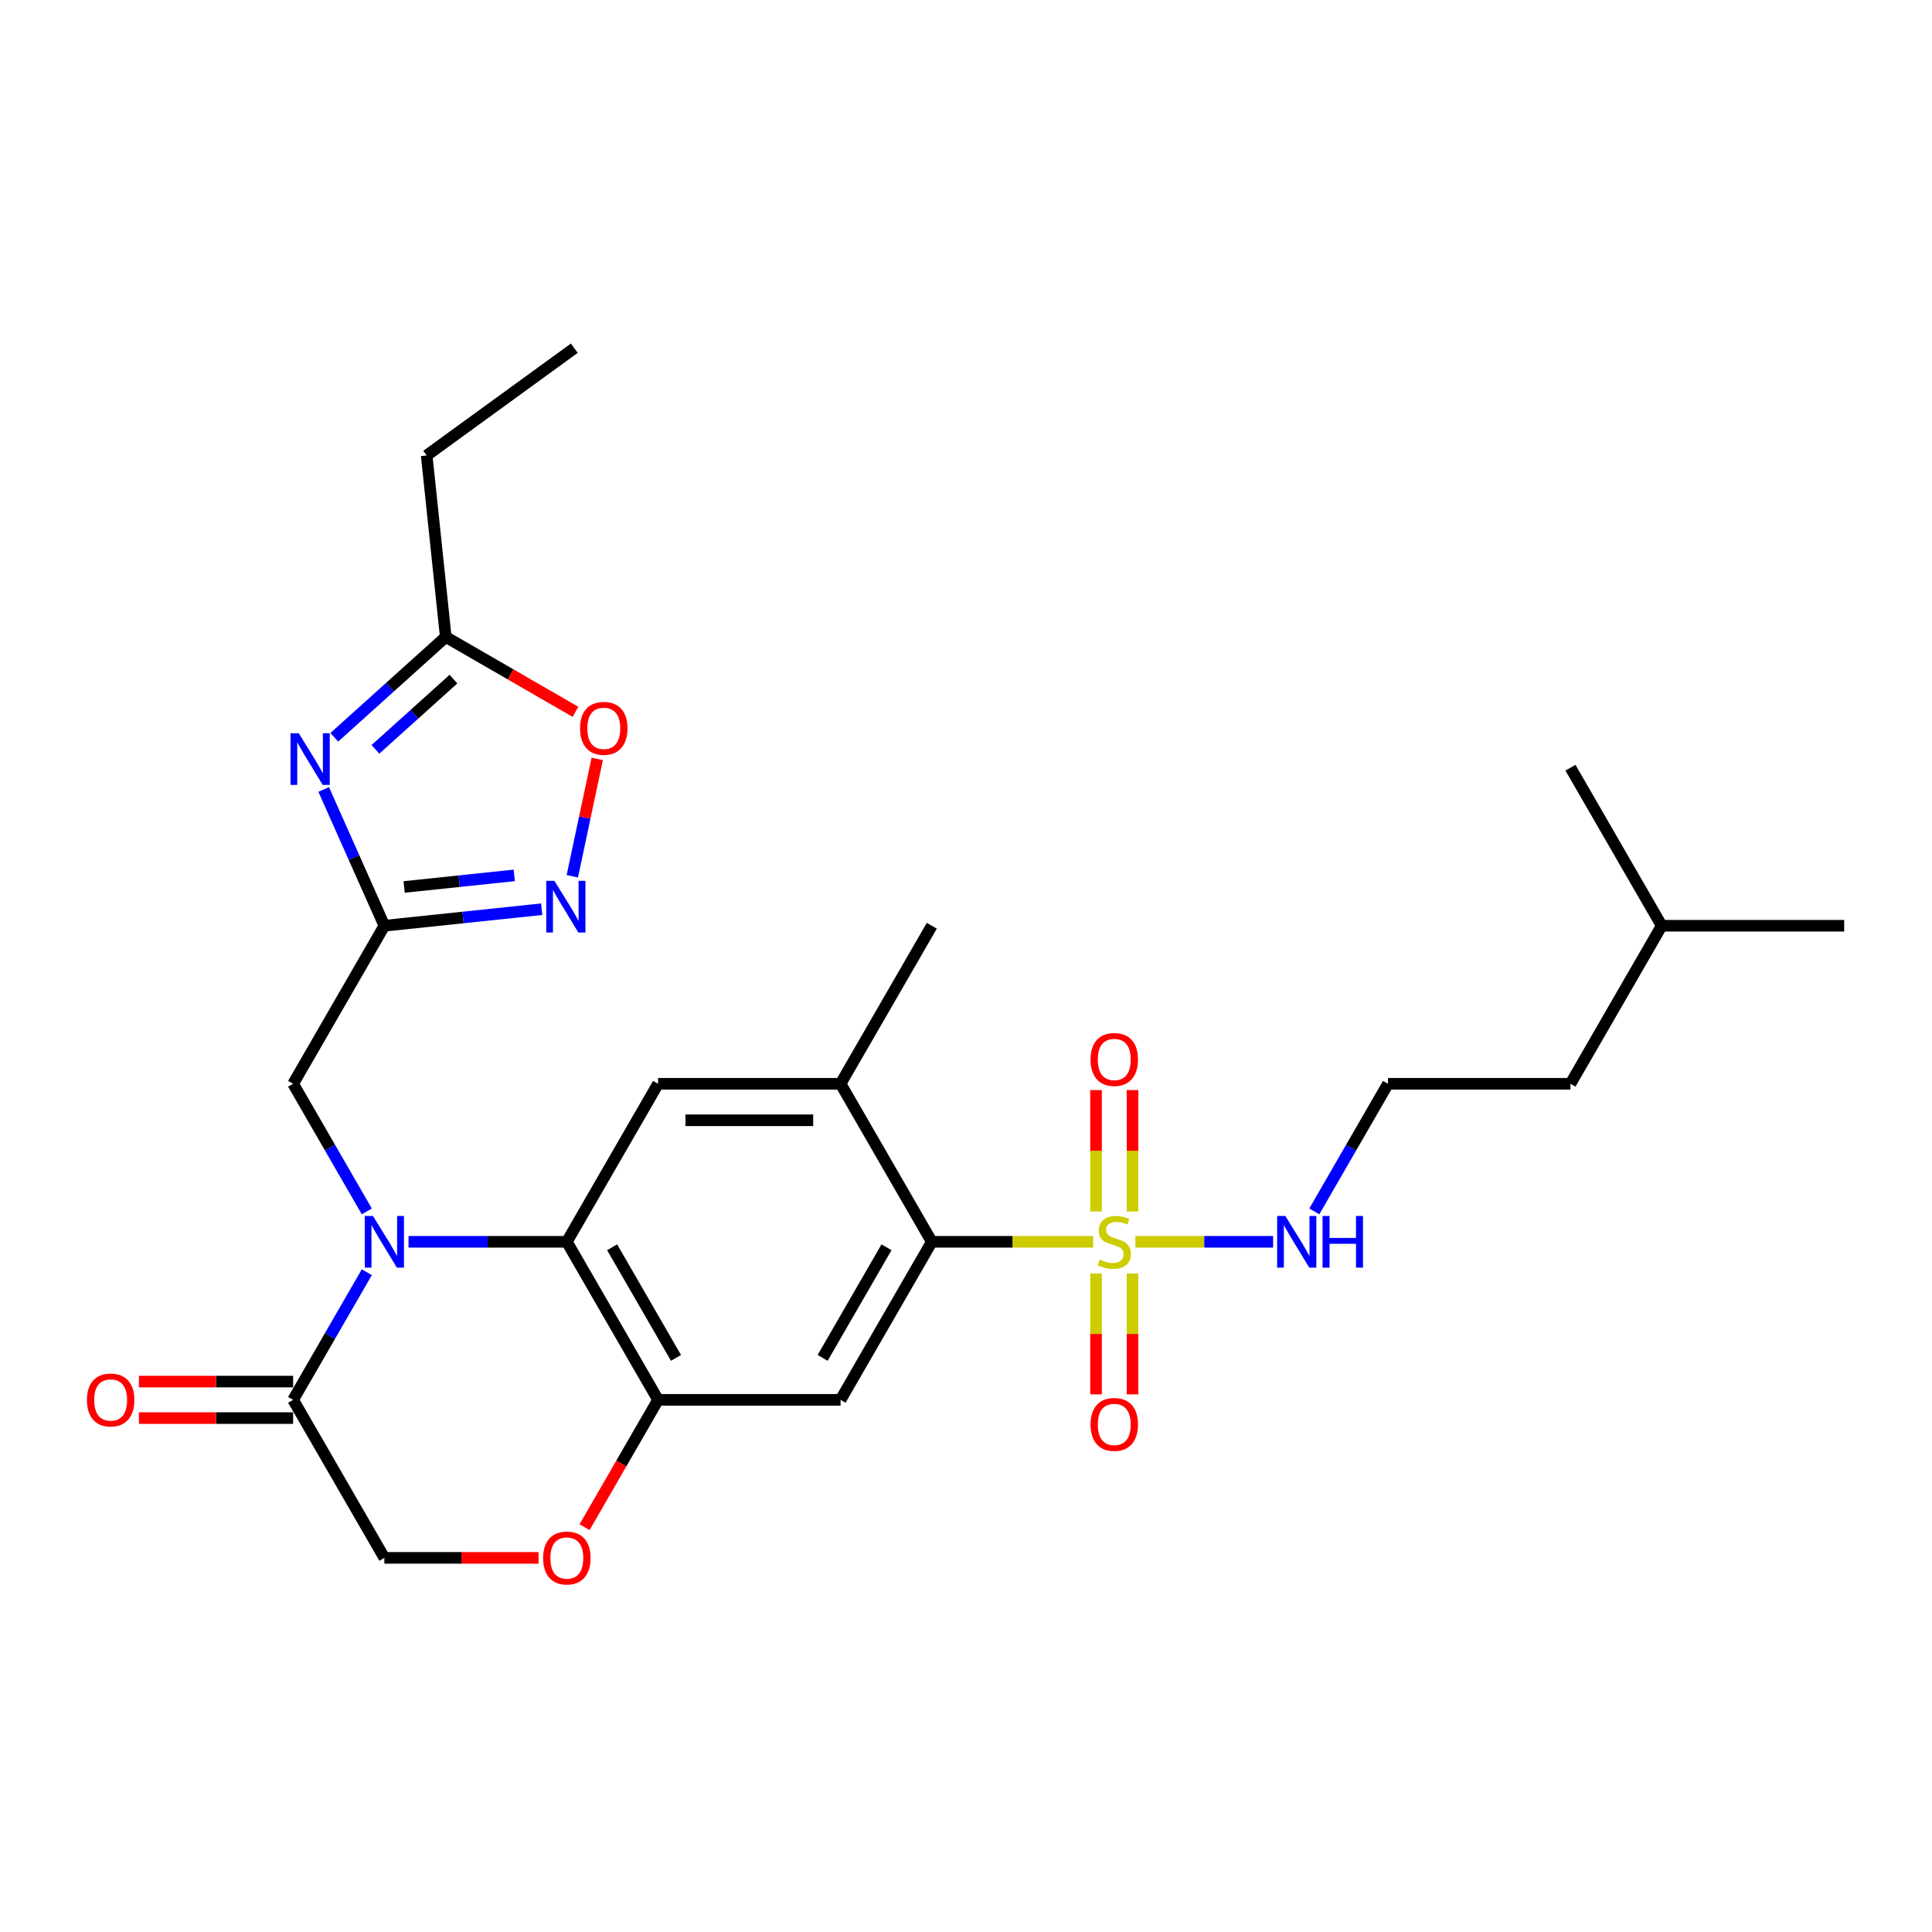 <?xml version='1.0' encoding='iso-8859-1'?>
<svg version='1.1' baseProfile='full'
              xmlns='http://www.w3.org/2000/svg'
                      xmlns:rdkit='http://www.rdkit.org/xml'
                      xmlns:xlink='http://www.w3.org/1999/xlink'
                  xml:space='preserve'
width='1000px' height='1000px' viewBox='0 0 1000 1000'>
<!-- END OF HEADER -->
<rect style='opacity:1.0;fill:#FFFFFF;stroke:none' width='1000' height='1000' x='0' y='0'> </rect>
<path class='bond-4' d='M 565.808,642.758 L 524.052,642.758' style='fill:none;fill-rule:evenodd;stroke:#CCCC00;stroke-width:6px;stroke-linecap:butt;stroke-linejoin:miter;stroke-opacity:1' />
<path class='bond-4' d='M 524.052,642.758 L 482.296,642.758' style='fill:none;fill-rule:evenodd;stroke:#000000;stroke-width:6px;stroke-linecap:butt;stroke-linejoin:miter;stroke-opacity:1' />
<path class='bond-15' d='M 567.301,659.174 L 567.301,690.453' style='fill:none;fill-rule:evenodd;stroke:#CCCC00;stroke-width:6px;stroke-linecap:butt;stroke-linejoin:miter;stroke-opacity:1' />
<path class='bond-15' d='M 567.301,690.453 L 567.301,721.732' style='fill:none;fill-rule:evenodd;stroke:#FF0000;stroke-width:6px;stroke-linecap:butt;stroke-linejoin:miter;stroke-opacity:1' />
<path class='bond-15' d='M 586.191,659.174 L 586.191,690.453' style='fill:none;fill-rule:evenodd;stroke:#CCCC00;stroke-width:6px;stroke-linecap:butt;stroke-linejoin:miter;stroke-opacity:1' />
<path class='bond-15' d='M 586.191,690.453 L 586.191,721.732' style='fill:none;fill-rule:evenodd;stroke:#FF0000;stroke-width:6px;stroke-linecap:butt;stroke-linejoin:miter;stroke-opacity:1' />
<path class='bond-16' d='M 586.191,627.061 L 586.191,595.639' style='fill:none;fill-rule:evenodd;stroke:#CCCC00;stroke-width:6px;stroke-linecap:butt;stroke-linejoin:miter;stroke-opacity:1' />
<path class='bond-16' d='M 586.191,595.639 L 586.191,564.218' style='fill:none;fill-rule:evenodd;stroke:#FF0000;stroke-width:6px;stroke-linecap:butt;stroke-linejoin:miter;stroke-opacity:1' />
<path class='bond-16' d='M 567.301,627.061 L 567.301,595.639' style='fill:none;fill-rule:evenodd;stroke:#CCCC00;stroke-width:6px;stroke-linecap:butt;stroke-linejoin:miter;stroke-opacity:1' />
<path class='bond-16' d='M 567.301,595.639 L 567.301,564.218' style='fill:none;fill-rule:evenodd;stroke:#FF0000;stroke-width:6px;stroke-linecap:butt;stroke-linejoin:miter;stroke-opacity:1' />
<path class='bond-18' d='M 587.683,642.758 L 623.323,642.758' style='fill:none;fill-rule:evenodd;stroke:#CCCC00;stroke-width:6px;stroke-linecap:butt;stroke-linejoin:miter;stroke-opacity:1' />
<path class='bond-18' d='M 623.323,642.758 L 658.964,642.758' style='fill:none;fill-rule:evenodd;stroke:#0000FF;stroke-width:6px;stroke-linecap:butt;stroke-linejoin:miter;stroke-opacity:1' />
<path class='bond-0' d='M 211.451,642.758 L 252.423,642.758' style='fill:none;fill-rule:evenodd;stroke:#0000FF;stroke-width:6px;stroke-linecap:butt;stroke-linejoin:miter;stroke-opacity:1' />
<path class='bond-0' d='M 252.423,642.758 L 293.396,642.758' style='fill:none;fill-rule:evenodd;stroke:#000000;stroke-width:6px;stroke-linecap:butt;stroke-linejoin:miter;stroke-opacity:1' />
<path class='bond-8' d='M 189.861,658.494 L 170.791,691.524' style='fill:none;fill-rule:evenodd;stroke:#0000FF;stroke-width:6px;stroke-linecap:butt;stroke-linejoin:miter;stroke-opacity:1' />
<path class='bond-8' d='M 170.791,691.524 L 151.721,724.554' style='fill:none;fill-rule:evenodd;stroke:#000000;stroke-width:6px;stroke-linecap:butt;stroke-linejoin:miter;stroke-opacity:1' />
<path class='bond-14' d='M 189.861,627.023 L 170.791,593.993' style='fill:none;fill-rule:evenodd;stroke:#0000FF;stroke-width:6px;stroke-linecap:butt;stroke-linejoin:miter;stroke-opacity:1' />
<path class='bond-14' d='M 170.791,593.993 L 151.721,560.962' style='fill:none;fill-rule:evenodd;stroke:#000000;stroke-width:6px;stroke-linecap:butt;stroke-linejoin:miter;stroke-opacity:1' />
<path class='bond-1' d='M 293.396,642.758 L 340.621,560.962' style='fill:none;fill-rule:evenodd;stroke:#000000;stroke-width:6px;stroke-linecap:butt;stroke-linejoin:miter;stroke-opacity:1' />
<path class='bond-28' d='M 293.396,642.758 L 340.621,724.554' style='fill:none;fill-rule:evenodd;stroke:#000000;stroke-width:6px;stroke-linecap:butt;stroke-linejoin:miter;stroke-opacity:1' />
<path class='bond-28' d='M 316.839,645.583 L 349.896,702.84' style='fill:none;fill-rule:evenodd;stroke:#000000;stroke-width:6px;stroke-linecap:butt;stroke-linejoin:miter;stroke-opacity:1' />
<path class='bond-2' d='M 167.535,408.617 L 183.241,443.892' style='fill:none;fill-rule:evenodd;stroke:#0000FF;stroke-width:6px;stroke-linecap:butt;stroke-linejoin:miter;stroke-opacity:1' />
<path class='bond-2' d='M 183.241,443.892 L 198.946,479.166' style='fill:none;fill-rule:evenodd;stroke:#000000;stroke-width:6px;stroke-linecap:butt;stroke-linejoin:miter;stroke-opacity:1' />
<path class='bond-11' d='M 173.035,381.622 L 201.877,355.652' style='fill:none;fill-rule:evenodd;stroke:#0000FF;stroke-width:6px;stroke-linecap:butt;stroke-linejoin:miter;stroke-opacity:1' />
<path class='bond-11' d='M 201.877,355.652 L 230.719,329.682' style='fill:none;fill-rule:evenodd;stroke:#000000;stroke-width:6px;stroke-linecap:butt;stroke-linejoin:miter;stroke-opacity:1' />
<path class='bond-11' d='M 194.327,387.869 L 214.517,369.69' style='fill:none;fill-rule:evenodd;stroke:#0000FF;stroke-width:6px;stroke-linecap:butt;stroke-linejoin:miter;stroke-opacity:1' />
<path class='bond-11' d='M 214.517,369.69 L 234.707,351.511' style='fill:none;fill-rule:evenodd;stroke:#000000;stroke-width:6px;stroke-linecap:butt;stroke-linejoin:miter;stroke-opacity:1' />
<path class='bond-3' d='M 198.946,479.166 L 151.721,560.962' style='fill:none;fill-rule:evenodd;stroke:#000000;stroke-width:6px;stroke-linecap:butt;stroke-linejoin:miter;stroke-opacity:1' />
<path class='bond-6' d='M 198.946,479.166 L 239.659,474.887' style='fill:none;fill-rule:evenodd;stroke:#000000;stroke-width:6px;stroke-linecap:butt;stroke-linejoin:miter;stroke-opacity:1' />
<path class='bond-6' d='M 239.659,474.887 L 280.373,470.608' style='fill:none;fill-rule:evenodd;stroke:#0000FF;stroke-width:6px;stroke-linecap:butt;stroke-linejoin:miter;stroke-opacity:1' />
<path class='bond-6' d='M 209.185,459.096 L 237.685,456.1' style='fill:none;fill-rule:evenodd;stroke:#000000;stroke-width:6px;stroke-linecap:butt;stroke-linejoin:miter;stroke-opacity:1' />
<path class='bond-6' d='M 237.685,456.1 L 266.184,453.105' style='fill:none;fill-rule:evenodd;stroke:#0000FF;stroke-width:6px;stroke-linecap:butt;stroke-linejoin:miter;stroke-opacity:1' />
<path class='bond-7' d='M 482.296,642.758 L 435.071,724.554' style='fill:none;fill-rule:evenodd;stroke:#000000;stroke-width:6px;stroke-linecap:butt;stroke-linejoin:miter;stroke-opacity:1' />
<path class='bond-7' d='M 458.853,645.583 L 425.795,702.84' style='fill:none;fill-rule:evenodd;stroke:#000000;stroke-width:6px;stroke-linecap:butt;stroke-linejoin:miter;stroke-opacity:1' />
<path class='bond-10' d='M 482.296,642.758 L 435.071,560.962' style='fill:none;fill-rule:evenodd;stroke:#000000;stroke-width:6px;stroke-linecap:butt;stroke-linejoin:miter;stroke-opacity:1' />
<path class='bond-5' d='M 340.621,724.554 L 435.071,724.554' style='fill:none;fill-rule:evenodd;stroke:#000000;stroke-width:6px;stroke-linecap:butt;stroke-linejoin:miter;stroke-opacity:1' />
<path class='bond-12' d='M 340.621,724.554 L 321.594,757.509' style='fill:none;fill-rule:evenodd;stroke:#000000;stroke-width:6px;stroke-linecap:butt;stroke-linejoin:miter;stroke-opacity:1' />
<path class='bond-12' d='M 321.594,757.509 L 302.568,790.464' style='fill:none;fill-rule:evenodd;stroke:#FF0000;stroke-width:6px;stroke-linecap:butt;stroke-linejoin:miter;stroke-opacity:1' />
<path class='bond-13' d='M 296.223,453.558 L 302.679,423.183' style='fill:none;fill-rule:evenodd;stroke:#0000FF;stroke-width:6px;stroke-linecap:butt;stroke-linejoin:miter;stroke-opacity:1' />
<path class='bond-13' d='M 302.679,423.183 L 309.136,392.807' style='fill:none;fill-rule:evenodd;stroke:#FF0000;stroke-width:6px;stroke-linecap:butt;stroke-linejoin:miter;stroke-opacity:1' />
<path class='bond-19' d='M 151.721,715.109 L 111.816,715.109' style='fill:none;fill-rule:evenodd;stroke:#000000;stroke-width:6px;stroke-linecap:butt;stroke-linejoin:miter;stroke-opacity:1' />
<path class='bond-19' d='M 111.816,715.109 L 71.91,715.109' style='fill:none;fill-rule:evenodd;stroke:#FF0000;stroke-width:6px;stroke-linecap:butt;stroke-linejoin:miter;stroke-opacity:1' />
<path class='bond-19' d='M 151.721,733.999 L 111.816,733.999' style='fill:none;fill-rule:evenodd;stroke:#000000;stroke-width:6px;stroke-linecap:butt;stroke-linejoin:miter;stroke-opacity:1' />
<path class='bond-19' d='M 111.816,733.999 L 71.91,733.999' style='fill:none;fill-rule:evenodd;stroke:#FF0000;stroke-width:6px;stroke-linecap:butt;stroke-linejoin:miter;stroke-opacity:1' />
<path class='bond-29' d='M 151.721,724.554 L 198.946,806.35' style='fill:none;fill-rule:evenodd;stroke:#000000;stroke-width:6px;stroke-linecap:butt;stroke-linejoin:miter;stroke-opacity:1' />
<path class='bond-9' d='M 340.621,560.962 L 435.071,560.962' style='fill:none;fill-rule:evenodd;stroke:#000000;stroke-width:6px;stroke-linecap:butt;stroke-linejoin:miter;stroke-opacity:1' />
<path class='bond-9' d='M 354.788,579.852 L 420.903,579.852' style='fill:none;fill-rule:evenodd;stroke:#000000;stroke-width:6px;stroke-linecap:butt;stroke-linejoin:miter;stroke-opacity:1' />
<path class='bond-21' d='M 435.071,560.962 L 482.296,479.166' style='fill:none;fill-rule:evenodd;stroke:#000000;stroke-width:6px;stroke-linecap:butt;stroke-linejoin:miter;stroke-opacity:1' />
<path class='bond-22' d='M 230.719,329.682 L 220.847,235.75' style='fill:none;fill-rule:evenodd;stroke:#000000;stroke-width:6px;stroke-linecap:butt;stroke-linejoin:miter;stroke-opacity:1' />
<path class='bond-30' d='M 230.719,329.682 L 264.298,349.069' style='fill:none;fill-rule:evenodd;stroke:#000000;stroke-width:6px;stroke-linecap:butt;stroke-linejoin:miter;stroke-opacity:1' />
<path class='bond-30' d='M 264.298,349.069 L 297.876,368.455' style='fill:none;fill-rule:evenodd;stroke:#FF0000;stroke-width:6px;stroke-linecap:butt;stroke-linejoin:miter;stroke-opacity:1' />
<path class='bond-17' d='M 278.756,806.35 L 238.851,806.35' style='fill:none;fill-rule:evenodd;stroke:#FF0000;stroke-width:6px;stroke-linecap:butt;stroke-linejoin:miter;stroke-opacity:1' />
<path class='bond-17' d='M 238.851,806.35 L 198.946,806.35' style='fill:none;fill-rule:evenodd;stroke:#000000;stroke-width:6px;stroke-linecap:butt;stroke-linejoin:miter;stroke-opacity:1' />
<path class='bond-20' d='M 680.28,627.023 L 699.35,593.993' style='fill:none;fill-rule:evenodd;stroke:#0000FF;stroke-width:6px;stroke-linecap:butt;stroke-linejoin:miter;stroke-opacity:1' />
<path class='bond-20' d='M 699.35,593.993 L 718.421,560.962' style='fill:none;fill-rule:evenodd;stroke:#000000;stroke-width:6px;stroke-linecap:butt;stroke-linejoin:miter;stroke-opacity:1' />
<path class='bond-23' d='M 718.421,560.962 L 812.871,560.962' style='fill:none;fill-rule:evenodd;stroke:#000000;stroke-width:6px;stroke-linecap:butt;stroke-linejoin:miter;stroke-opacity:1' />
<path class='bond-25' d='M 220.847,235.75 L 297.258,180.234' style='fill:none;fill-rule:evenodd;stroke:#000000;stroke-width:6px;stroke-linecap:butt;stroke-linejoin:miter;stroke-opacity:1' />
<path class='bond-24' d='M 812.871,560.962 L 860.095,479.166' style='fill:none;fill-rule:evenodd;stroke:#000000;stroke-width:6px;stroke-linecap:butt;stroke-linejoin:miter;stroke-opacity:1' />
<path class='bond-26' d='M 860.095,479.166 L 954.545,479.166' style='fill:none;fill-rule:evenodd;stroke:#000000;stroke-width:6px;stroke-linecap:butt;stroke-linejoin:miter;stroke-opacity:1' />
<path class='bond-27' d='M 860.095,479.166 L 812.871,397.37' style='fill:none;fill-rule:evenodd;stroke:#000000;stroke-width:6px;stroke-linecap:butt;stroke-linejoin:miter;stroke-opacity:1' />
<path  class='atom-0' d='M 569.19 651.939
Q 569.492 652.052, 570.739 652.581
Q 571.985 653.11, 573.345 653.45
Q 574.743 653.752, 576.103 653.752
Q 578.635 653.752, 580.108 652.543
Q 581.581 651.297, 581.581 649.143
Q 581.581 647.67, 580.826 646.763
Q 580.108 645.856, 578.975 645.365
Q 577.841 644.874, 575.952 644.307
Q 573.572 643.589, 572.136 642.909
Q 570.739 642.229, 569.719 640.794
Q 568.736 639.358, 568.736 636.94
Q 568.736 633.578, 571.003 631.5
Q 573.308 629.422, 577.841 629.422
Q 580.939 629.422, 584.453 630.895
L 583.584 633.804
Q 580.372 632.482, 577.955 632.482
Q 575.348 632.482, 573.912 633.578
Q 572.476 634.636, 572.514 636.487
Q 572.514 637.922, 573.232 638.791
Q 573.988 639.66, 575.045 640.151
Q 576.141 640.643, 577.955 641.209
Q 580.372 641.965, 581.808 642.721
Q 583.244 643.476, 584.264 645.025
Q 585.322 646.536, 585.322 649.143
Q 585.322 652.846, 582.828 654.848
Q 580.372 656.812, 576.254 656.812
Q 573.874 656.812, 572.061 656.284
Q 570.285 655.792, 568.17 654.923
L 569.19 651.939
' fill='#CCCC00'/>
<path  class='atom-1' d='M 193.033 629.384
L 201.798 643.552
Q 202.667 644.95, 204.065 647.481
Q 205.463 650.012, 205.538 650.163
L 205.538 629.384
L 209.09 629.384
L 209.09 656.132
L 205.425 656.132
L 196.018 640.643
Q 194.922 638.829, 193.751 636.751
Q 192.618 634.673, 192.278 634.031
L 192.278 656.132
L 188.802 656.132
L 188.802 629.384
L 193.033 629.384
' fill='#0000FF'/>
<path  class='atom-3' d='M 154.617 379.508
L 163.382 393.675
Q 164.251 395.073, 165.649 397.604
Q 167.047 400.136, 167.122 400.287
L 167.122 379.508
L 170.673 379.508
L 170.673 406.256
L 167.009 406.256
L 157.602 390.766
Q 156.506 388.953, 155.335 386.875
Q 154.201 384.797, 153.861 384.155
L 153.861 406.256
L 150.386 406.256
L 150.386 379.508
L 154.617 379.508
' fill='#0000FF'/>
<path  class='atom-7' d='M 286.966 455.919
L 295.731 470.087
Q 296.6 471.485, 297.997 474.016
Q 299.395 476.547, 299.471 476.698
L 299.471 455.919
L 303.022 455.919
L 303.022 482.668
L 299.358 482.668
L 289.95 467.178
Q 288.855 465.364, 287.684 463.286
Q 286.55 461.209, 286.21 460.566
L 286.21 482.668
L 282.734 482.668
L 282.734 455.919
L 286.966 455.919
' fill='#0000FF'/>
<path  class='atom-13' d='M 281.117 806.426
Q 281.117 800.003, 284.291 796.414
Q 287.464 792.825, 293.396 792.825
Q 299.327 792.825, 302.501 796.414
Q 305.674 800.003, 305.674 806.426
Q 305.674 812.924, 302.463 816.627
Q 299.252 820.291, 293.396 820.291
Q 287.502 820.291, 284.291 816.627
Q 281.117 812.962, 281.117 806.426
M 293.396 817.269
Q 297.476 817.269, 299.667 814.549
Q 301.896 811.791, 301.896 806.426
Q 301.896 801.175, 299.667 798.53
Q 297.476 795.848, 293.396 795.848
Q 289.315 795.848, 287.086 798.492
Q 284.895 801.137, 284.895 806.426
Q 284.895 811.829, 287.086 814.549
Q 289.315 817.269, 293.396 817.269
' fill='#FF0000'/>
<path  class='atom-14' d='M 300.237 376.983
Q 300.237 370.56, 303.411 366.971
Q 306.584 363.382, 312.516 363.382
Q 318.447 363.382, 321.621 366.971
Q 324.794 370.56, 324.794 376.983
Q 324.794 383.481, 321.583 387.184
Q 318.371 390.848, 312.516 390.848
Q 306.622 390.848, 303.411 387.184
Q 300.237 383.519, 300.237 376.983
M 312.516 387.826
Q 316.596 387.826, 318.787 385.106
Q 321.016 382.348, 321.016 376.983
Q 321.016 371.732, 318.787 369.087
Q 316.596 366.405, 312.516 366.405
Q 308.435 366.405, 306.206 369.049
Q 304.015 371.694, 304.015 376.983
Q 304.015 382.386, 306.206 385.106
Q 308.435 387.826, 312.516 387.826
' fill='#FF0000'/>
<path  class='atom-16' d='M 564.467 737.284
Q 564.467 730.861, 567.641 727.272
Q 570.814 723.683, 576.746 723.683
Q 582.677 723.683, 585.851 727.272
Q 589.024 730.861, 589.024 737.284
Q 589.024 743.782, 585.813 747.484
Q 582.601 751.149, 576.746 751.149
Q 570.852 751.149, 567.641 747.484
Q 564.467 743.82, 564.467 737.284
M 576.746 748.127
Q 580.826 748.127, 583.017 745.407
Q 585.246 742.649, 585.246 737.284
Q 585.246 732.032, 583.017 729.388
Q 580.826 726.705, 576.746 726.705
Q 572.665 726.705, 570.436 729.35
Q 568.245 731.995, 568.245 737.284
Q 568.245 742.686, 570.436 745.407
Q 572.665 748.127, 576.746 748.127
' fill='#FF0000'/>
<path  class='atom-17' d='M 564.467 548.384
Q 564.467 541.961, 567.641 538.372
Q 570.814 534.783, 576.746 534.783
Q 582.677 534.783, 585.851 538.372
Q 589.024 541.961, 589.024 548.384
Q 589.024 554.882, 585.813 558.584
Q 582.601 562.249, 576.746 562.249
Q 570.852 562.249, 567.641 558.584
Q 564.467 554.92, 564.467 548.384
M 576.746 559.227
Q 580.826 559.227, 583.017 556.507
Q 585.246 553.749, 585.246 548.384
Q 585.246 543.132, 583.017 540.488
Q 580.826 537.806, 576.746 537.806
Q 572.665 537.806, 570.436 540.45
Q 568.245 543.095, 568.245 548.384
Q 568.245 553.786, 570.436 556.507
Q 572.665 559.227, 576.746 559.227
' fill='#FF0000'/>
<path  class='atom-19' d='M 665.283 629.384
L 674.048 643.552
Q 674.917 644.95, 676.315 647.481
Q 677.713 650.012, 677.788 650.163
L 677.788 629.384
L 681.339 629.384
L 681.339 656.132
L 677.675 656.132
L 668.268 640.643
Q 667.172 638.829, 666.001 636.751
Q 664.867 634.673, 664.527 634.031
L 664.527 656.132
L 661.052 656.132
L 661.052 629.384
L 665.283 629.384
' fill='#0000FF'/>
<path  class='atom-19' d='M 684.551 629.384
L 688.178 629.384
L 688.178 640.756
L 701.854 640.756
L 701.854 629.384
L 705.481 629.384
L 705.481 656.132
L 701.854 656.132
L 701.854 643.778
L 688.178 643.778
L 688.178 656.132
L 684.551 656.132
L 684.551 629.384
' fill='#0000FF'/>
<path  class='atom-20' d='M 44.992 724.63
Q 44.992 718.207, 48.166 714.618
Q 51.339 711.029, 57.271 711.029
Q 63.202 711.029, 66.376 714.618
Q 69.549 718.207, 69.549 724.63
Q 69.549 731.128, 66.338 734.831
Q 63.127 738.495, 57.271 738.495
Q 51.377 738.495, 48.166 734.831
Q 44.992 731.166, 44.992 724.63
M 57.271 735.473
Q 61.351 735.473, 63.542 732.753
Q 65.771 729.995, 65.771 724.63
Q 65.771 719.379, 63.542 716.734
Q 61.351 714.052, 57.271 714.052
Q 53.191 714.052, 50.962 716.696
Q 48.77 719.341, 48.77 724.63
Q 48.77 730.032, 50.962 732.753
Q 53.191 735.473, 57.271 735.473
' fill='#FF0000'/>
</svg>
